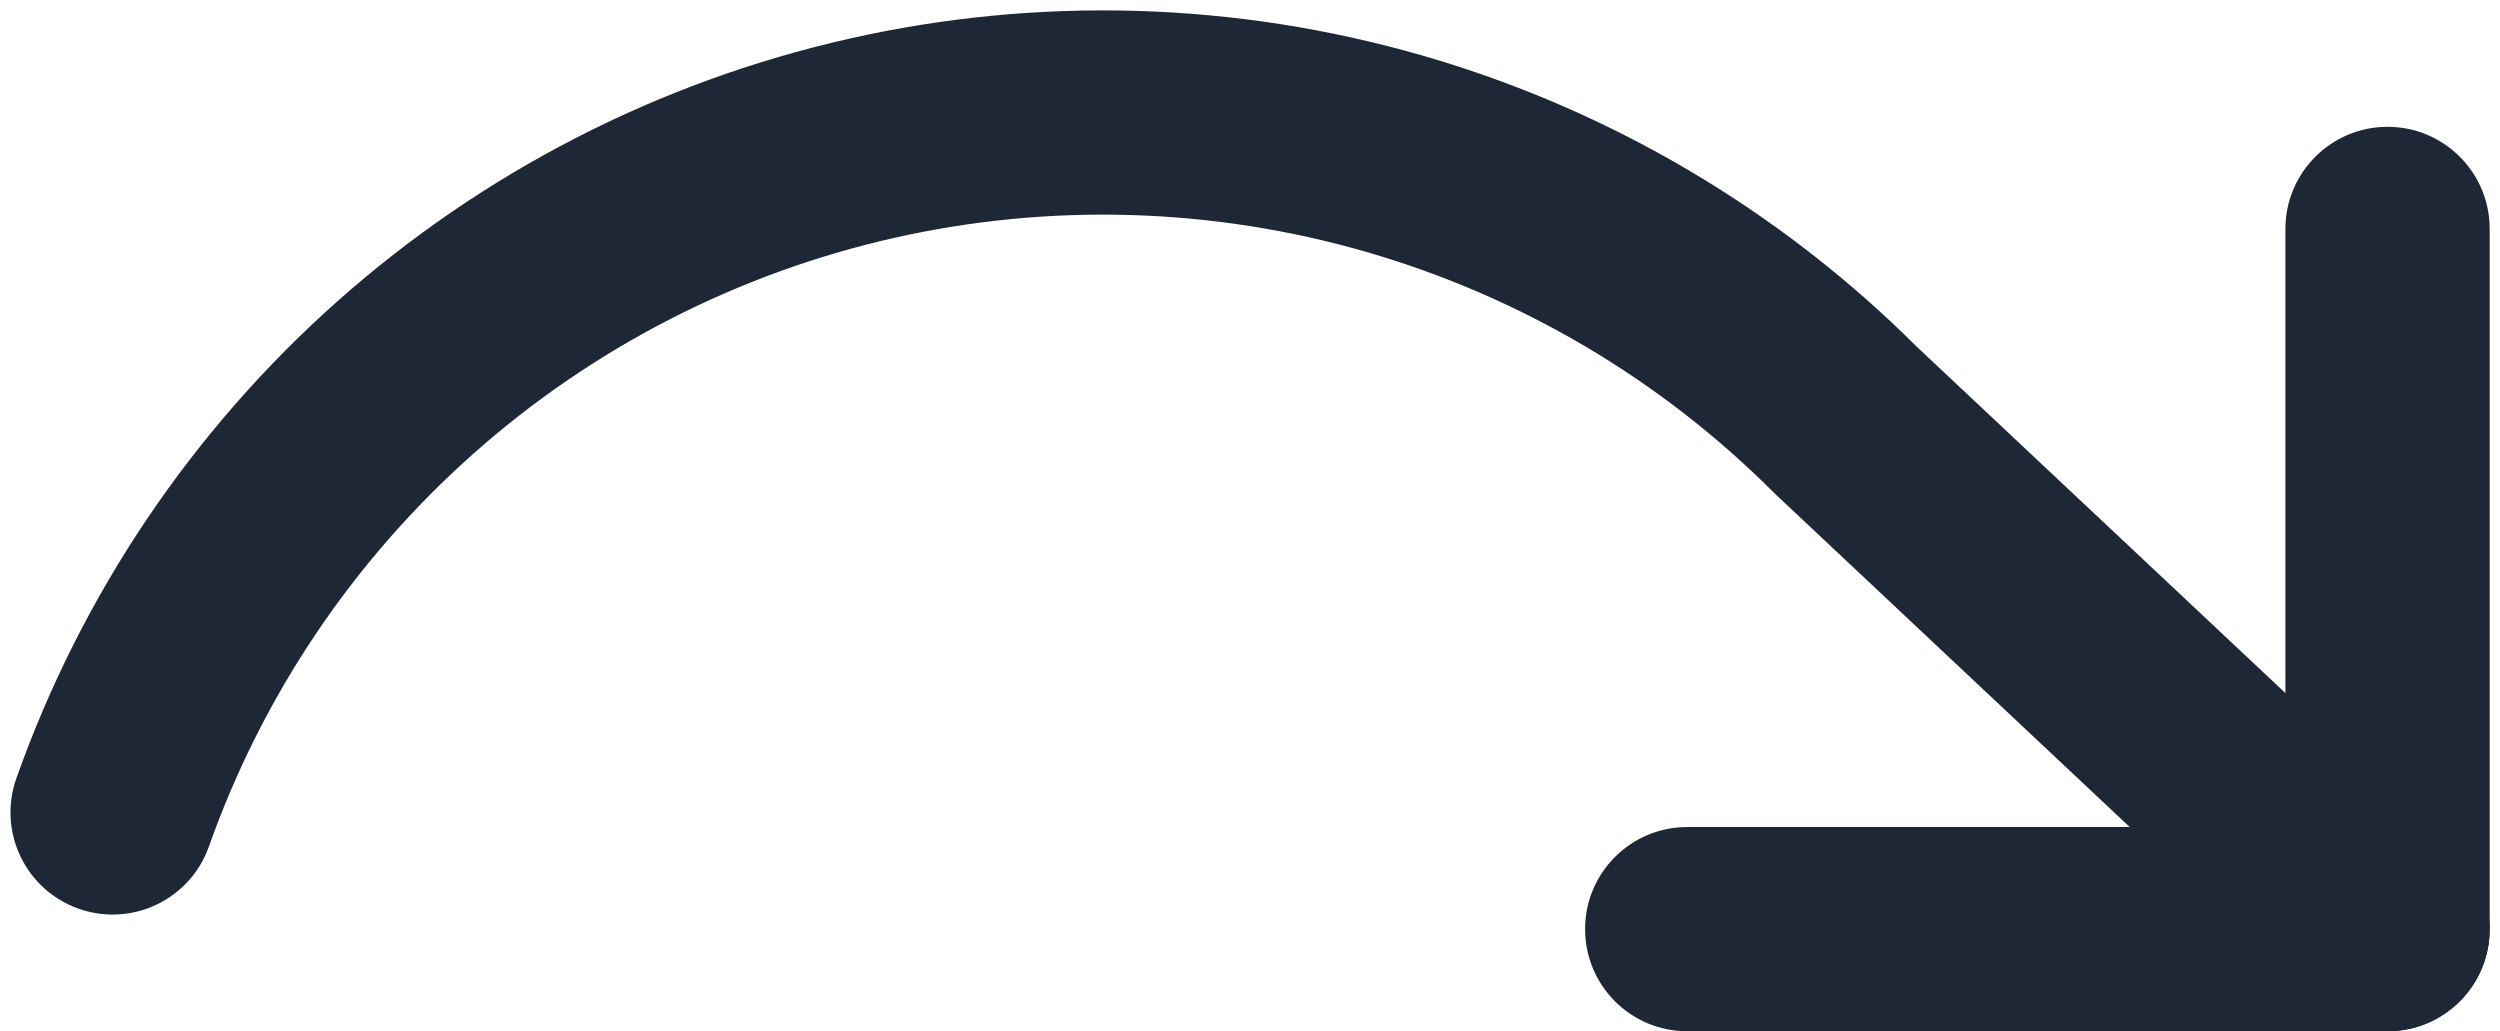 <svg width="80" height="33" viewBox="0 0 80 33" fill="none" xmlns="http://www.w3.org/2000/svg">
<path fill-rule="evenodd" clip-rule="evenodd" d="M76.401 4.058C78.206 4.058 79.67 5.521 79.67 7.326V29.732C79.67 31.537 78.206 33 76.401 33H53.991C52.186 33 50.723 31.537 50.723 29.732C50.723 27.928 52.186 26.465 53.991 26.465H73.133V7.326C73.133 5.521 74.597 4.058 76.401 4.058Z" fill="#1D2735"/>
<path fill-rule="evenodd" clip-rule="evenodd" d="M43.727 8.063C38.803 6.639 33.597 6.485 28.597 7.616C23.597 8.747 18.965 11.126 15.134 14.531C11.302 17.936 8.396 22.256 6.685 27.088C6.083 28.789 4.216 29.68 2.514 29.078C0.813 28.476 -0.079 26.609 0.523 24.908C2.602 19.035 6.135 13.785 10.791 9.646C15.448 5.508 21.078 2.617 27.155 1.242C33.232 -0.133 39.558 0.054 45.543 1.785C51.512 3.511 56.947 6.716 61.345 11.103L78.639 27.351C79.955 28.587 80.019 30.655 78.783 31.97C77.547 33.285 75.479 33.349 74.163 32.114L56.833 15.832C56.808 15.808 56.783 15.784 56.759 15.76C53.135 12.135 48.652 9.487 43.727 8.063Z" fill="#1D2735"/>
</svg>
